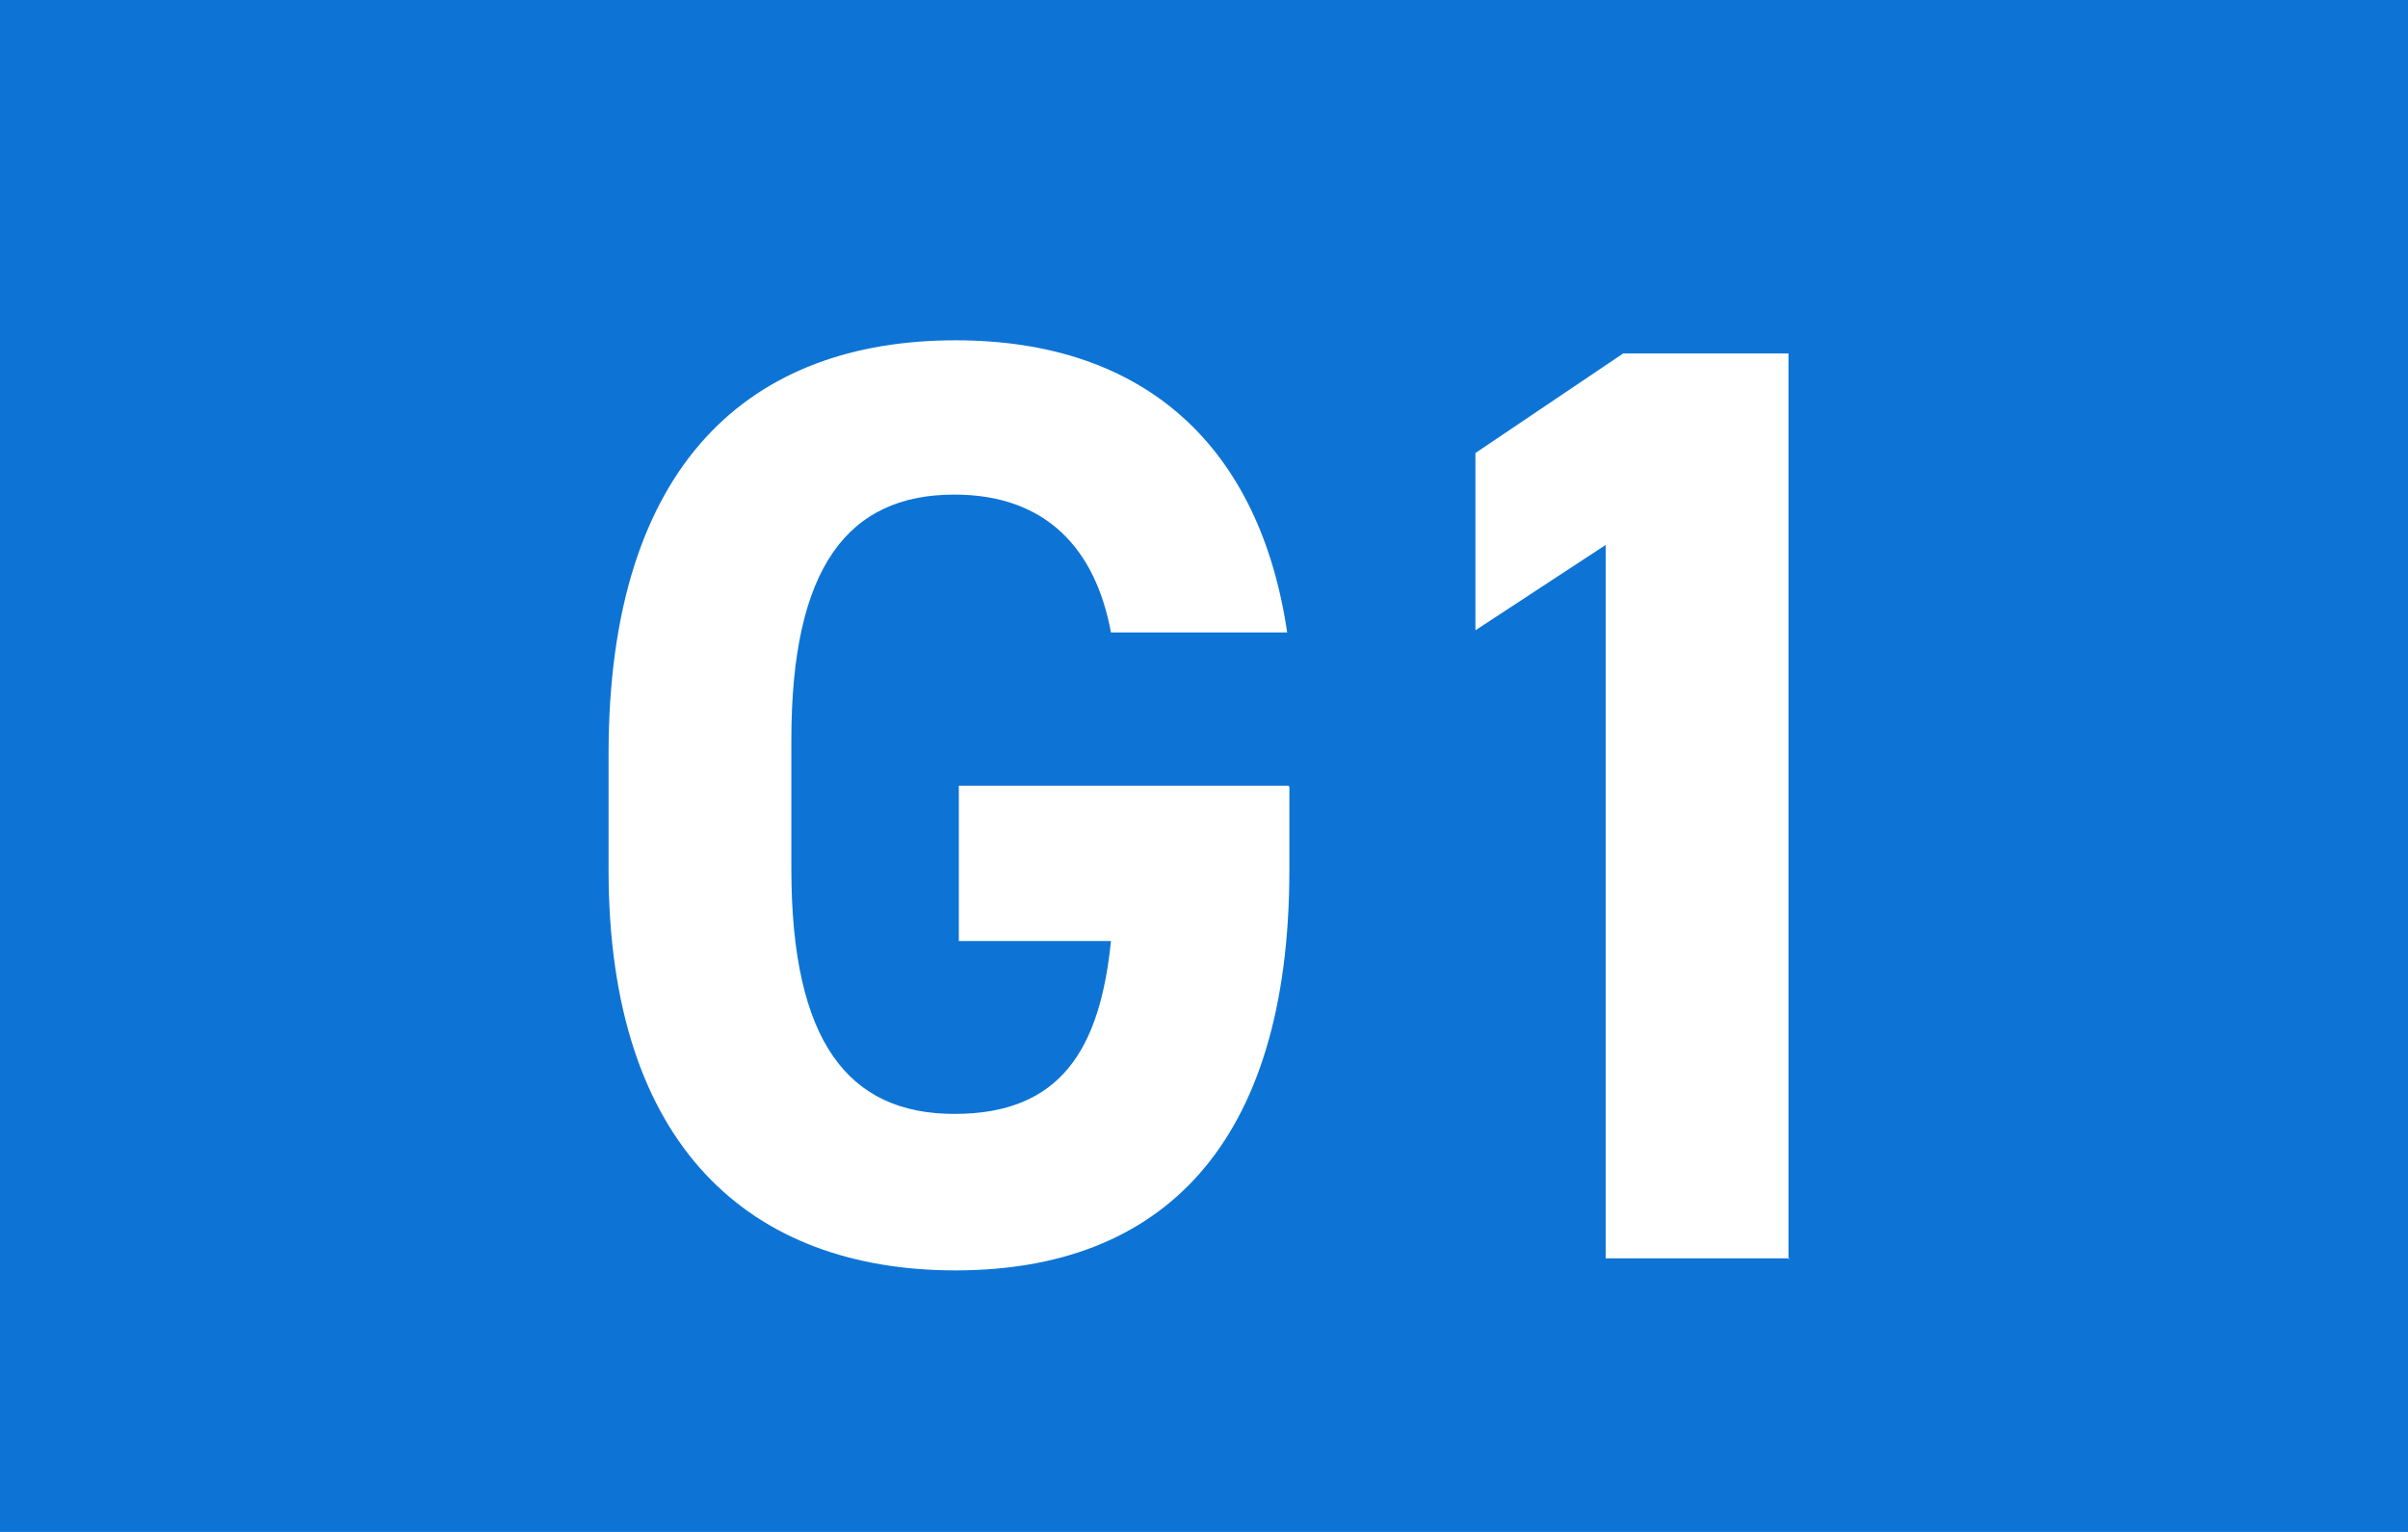 <?xml version="1.0" encoding="UTF-8"?><svg id="a" xmlns="http://www.w3.org/2000/svg" viewBox="0 0 22 14"><rect id="b" width="22" height="14" fill="#0d74d5"/><path d="M11.78,7.19v.76c0,2.53-1.18,3.66-3.05,3.66s-3.17-1.13-3.17-3.66v-1.06c0-2.67,1.31-3.78,3.17-3.78,1.74,0,2.78.98,3.03,2.67h-1.61c-.14-.76-.59-1.26-1.43-1.26-.97,0-1.49.66-1.49,2.24v1.18c0,1.58.52,2.24,1.49,2.24s1.33-.59,1.43-1.58h-1.39v-1.42h3.01Z" fill="#fff"/><path d="M16.35,11.5h-1.68v-6.52l-1.19.78v-1.62l1.35-.91h1.51v8.28Z" fill="#fff"/></svg>